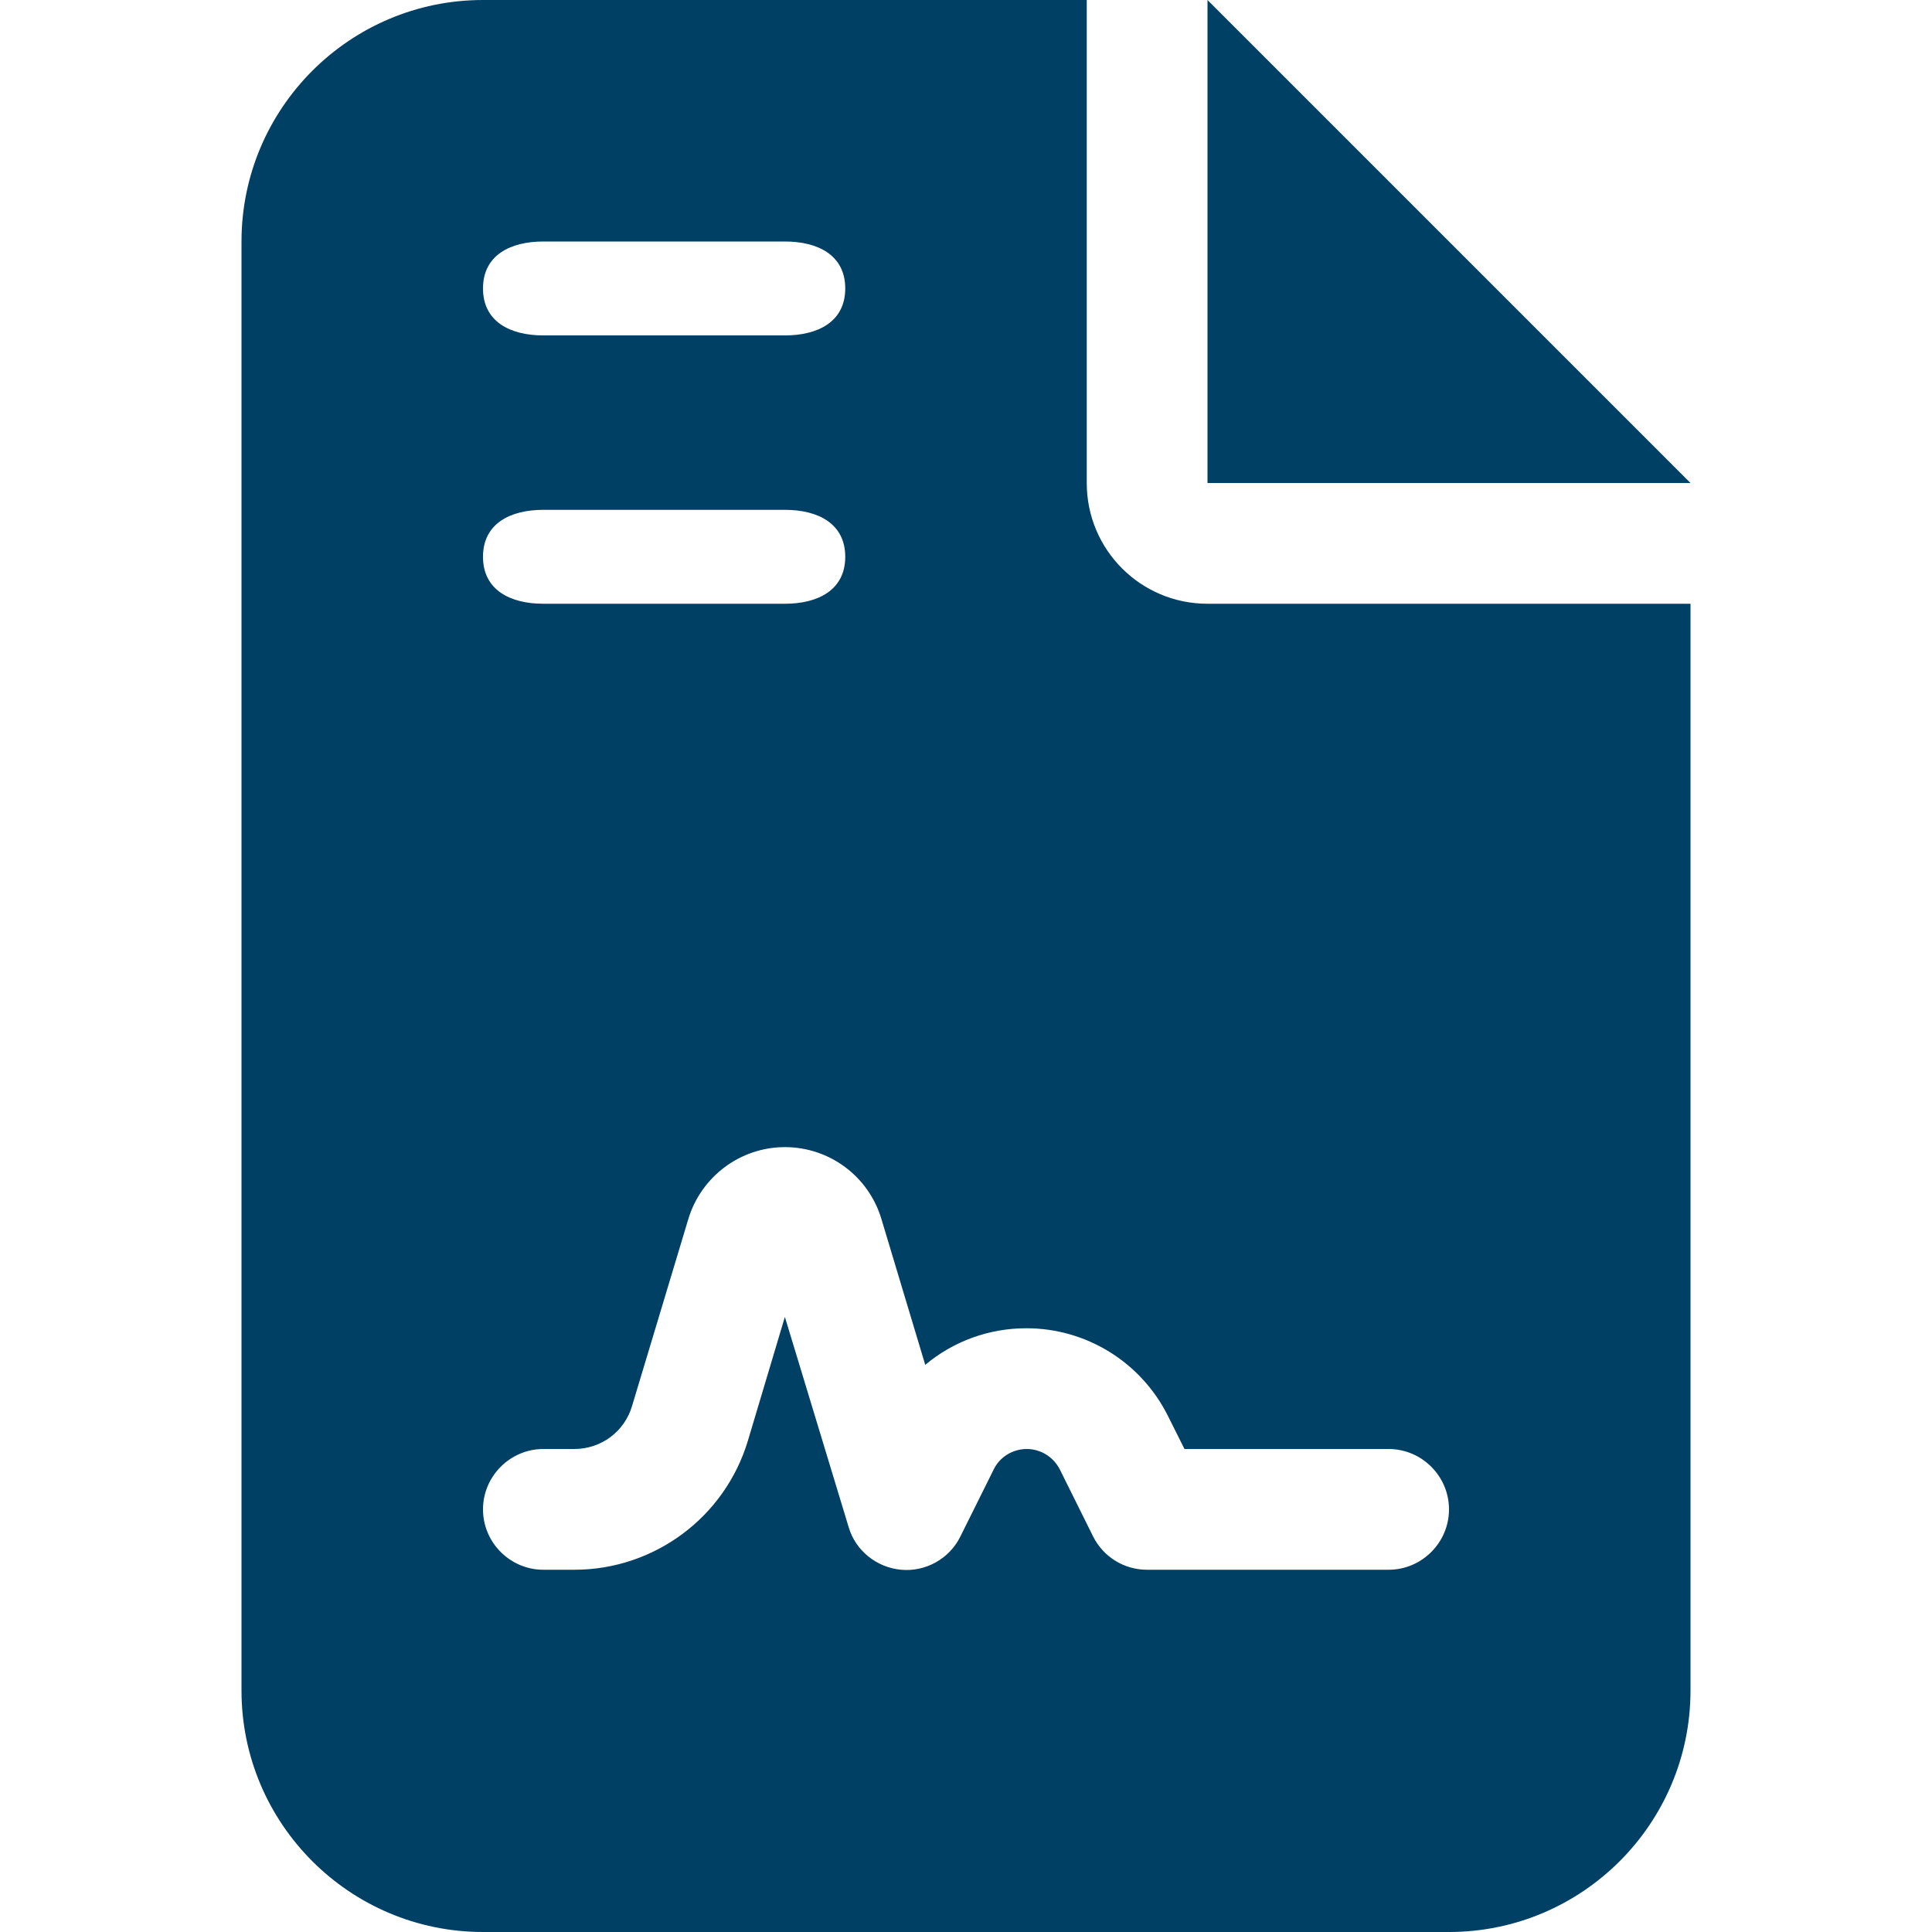 <svg xmlns="http://www.w3.org/2000/svg" xmlns:xlink="http://www.w3.org/1999/xlink" width="72" height="72" viewBox="0 0 72 72">
  <defs>
    <clipPath id="clip-path">
      <rect id="Rectangle_5704" data-name="Rectangle 5704" width="72" height="72" transform="translate(84 1694)" fill="none" stroke="#5f727f" stroke-width="1"/>
    </clipPath>
  </defs>
  <g id="essg-compliance_hr-fill-icon" data-name="essg-compliance hr-fill-icon" transform="translate(-84 -1694)" clip-path="url(#clip-path)">
    <g id="file-contract-solid" transform="translate(93 1694)" fill="#004064">
      <path d="M 45 71 L 9 71 C 4.589 71 1 67.411 1 63 L 1 9 C 1 4.589 4.589 1 9 1 L 30.5 1 L 30.5 18 C 30.5 21.033 32.967 23.5 36 23.5 L 53 23.5 L 53 63 C 53 67.411 49.411 71 45 71 Z M 21.668 57.195 C 22.035 58.45 23.168 59.374 24.489 59.496 C 24.587 59.505 24.686 59.509 24.784 59.509 C 26.008 59.509 27.147 58.801 27.687 57.704 L 28.922 55.219 L 28.927 55.209 L 28.931 55.199 C 28.987 55.08 29.121 55 29.264 55 C 29.408 55 29.539 55.085 29.607 55.221 L 30.844 57.708 C 31.397 58.814 32.51 59.5 33.75 59.5 L 42.75 59.5 C 44.542 59.5 46 58.042 46 56.25 C 46 54.458 44.542 53 42.75 53 L 35.76 53 L 35.418 52.315 C 34.241 49.962 31.878 48.5 29.25 48.5 C 28.128 48.5 27.03 48.774 26.051 49.286 L 24.808 45.148 C 24.202 43.116 22.37 41.75 20.25 41.75 C 18.169 41.75 16.294 43.147 15.692 45.148 L 13.597 52.109 L 13.596 52.112 L 13.595 52.115 C 13.44 52.644 12.96 53 12.403 53 L 11.25 53 C 9.458 53 8 54.458 8 56.25 C 8 58.042 9.458 59.5 11.25 59.5 L 12.403 59.5 C 15.853 59.5 18.837 57.281 19.83 53.978 L 20.257 52.547 L 21.668 57.195 Z M 11.25 18 C 9.276 18 8 19.079 8 20.75 C 8 22.421 9.276 23.5 11.25 23.5 L 20.25 23.5 C 22.224 23.5 23.5 22.421 23.5 20.75 C 23.5 19.079 22.224 18 20.25 18 L 11.25 18 Z M 11.25 8 C 9.276 8 8 9.079 8 10.75 C 8 12.421 9.276 13.5 11.25 13.5 L 20.25 13.5 C 22.224 13.5 23.5 12.421 23.5 10.75 C 23.5 9.079 22.224 8 20.25 8 L 11.25 8 Z M 51.586 17 L 37 17 L 37 2.414 L 51.586 17 Z" stroke="none"/>
      <path d="M 9 2 C 5.14 2 2 5.14 2 9 L 2 63 C 2 66.86 5.14 70 9 70 L 45 70 C 48.86 70 52 66.86 52 63 L 52 24.5 L 36 24.5 C 32.416 24.5 29.5 21.584 29.5 18 L 29.5 2 L 9 2 M 20.25 14.5 L 11.25 14.5 C 8.708 14.5 7 12.993 7 10.75 C 7 8.507 8.708 7 11.25 7 L 20.25 7 C 22.792 7 24.5 8.507 24.5 10.75 C 24.5 12.993 22.792 14.5 20.25 14.5 M 20.25 24.5 L 11.25 24.5 C 8.708 24.5 7 22.993 7 20.75 C 7 18.507 8.708 17 11.25 17 L 20.25 17 C 22.792 17 24.5 18.507 24.5 20.75 C 24.5 22.993 22.792 24.5 20.25 24.5 M 26.687 47.927 C 27.505 47.647 28.372 47.5 29.25 47.5 C 32.259 47.5 34.965 49.174 36.312 51.868 L 36.378 52 L 42.75 52 C 45.093 52 47 53.907 47 56.25 C 47 58.593 45.093 60.5 42.75 60.5 L 33.75 60.5 C 32.129 60.5 30.673 59.602 29.948 58.153 L 29.264 56.777 L 28.581 58.151 C 27.874 59.584 26.384 60.509 24.784 60.509 C 24.656 60.509 24.525 60.503 24.397 60.492 C 22.673 60.332 21.193 59.124 20.71 57.482 L 20.187 55.76 C 18.711 58.649 15.751 60.5 12.403 60.5 L 11.25 60.5 C 8.907 60.5 7 58.593 7 56.25 C 7 53.907 8.907 52 11.25 52 L 12.403 52 C 12.516 52 12.606 51.936 12.636 51.833 L 12.64 51.82 L 14.735 44.86 C 15.463 42.44 17.731 40.75 20.25 40.75 C 22.816 40.75 25.033 42.403 25.765 44.86 L 26.687 47.927 M 38 4.828 L 38 16 L 49.172 16 L 38 4.828 M 9 0 L 31.5 0 L 31.5 18 C 31.5 20.489 33.511 22.5 36 22.5 L 54 22.5 L 54 63 C 54 67.964 49.964 72 45 72 L 9 72 C 4.036 72 0 67.964 0 63 L 0 9 C 0 4.036 4.036 0 9 0 Z M 20.25 12.5 C 21.487 12.5 22.5 11.987 22.5 10.75 C 22.5 9.513 21.487 9 20.25 9 L 11.25 9 C 10.013 9 9 9.513 9 10.75 C 9 11.987 10.013 12.5 11.25 12.5 L 20.25 12.5 Z M 20.25 22.5 C 21.487 22.5 22.5 21.987 22.5 20.75 C 22.5 19.513 21.487 19 20.25 19 L 11.25 19 C 10.013 19 9 19.513 9 20.75 C 9 21.987 10.013 22.5 11.25 22.5 L 20.25 22.5 Z M 25.481 50.864 L 23.85 45.436 C 23.372 43.833 21.909 42.75 20.25 42.75 C 18.591 42.75 17.128 43.847 16.65 45.436 L 14.555 52.397 C 14.273 53.353 13.402 54 12.403 54 L 11.25 54 C 10.013 54 9 55.013 9 56.25 C 9 57.487 10.013 58.5 11.25 58.5 L 12.403 58.5 C 15.384 58.5 18.014 56.545 18.872 53.691 L 20.25 49.078 L 22.627 56.911 C 22.88 57.783 23.667 58.416 24.581 58.5 C 25.495 58.584 26.381 58.092 26.789 57.263 L 28.027 54.773 C 28.252 54.295 28.744 54 29.264 54 C 29.784 54 30.263 54.295 30.502 54.773 L 31.739 57.263 C 32.119 58.022 32.892 58.5 33.75 58.5 L 42.75 58.5 C 43.987 58.5 45 57.487 45 56.25 C 45 55.013 43.987 54 42.75 54 L 35.142 54 L 34.523 52.763 C 33.525 50.766 31.486 49.5 29.25 49.5 C 27.844 49.5 26.522 49.992 25.481 50.864 Z M 36 0 L 54 18 L 36 18 L 36 0 Z" stroke="none" fill="#004064"/>
    </g>
  </g>
</svg>
